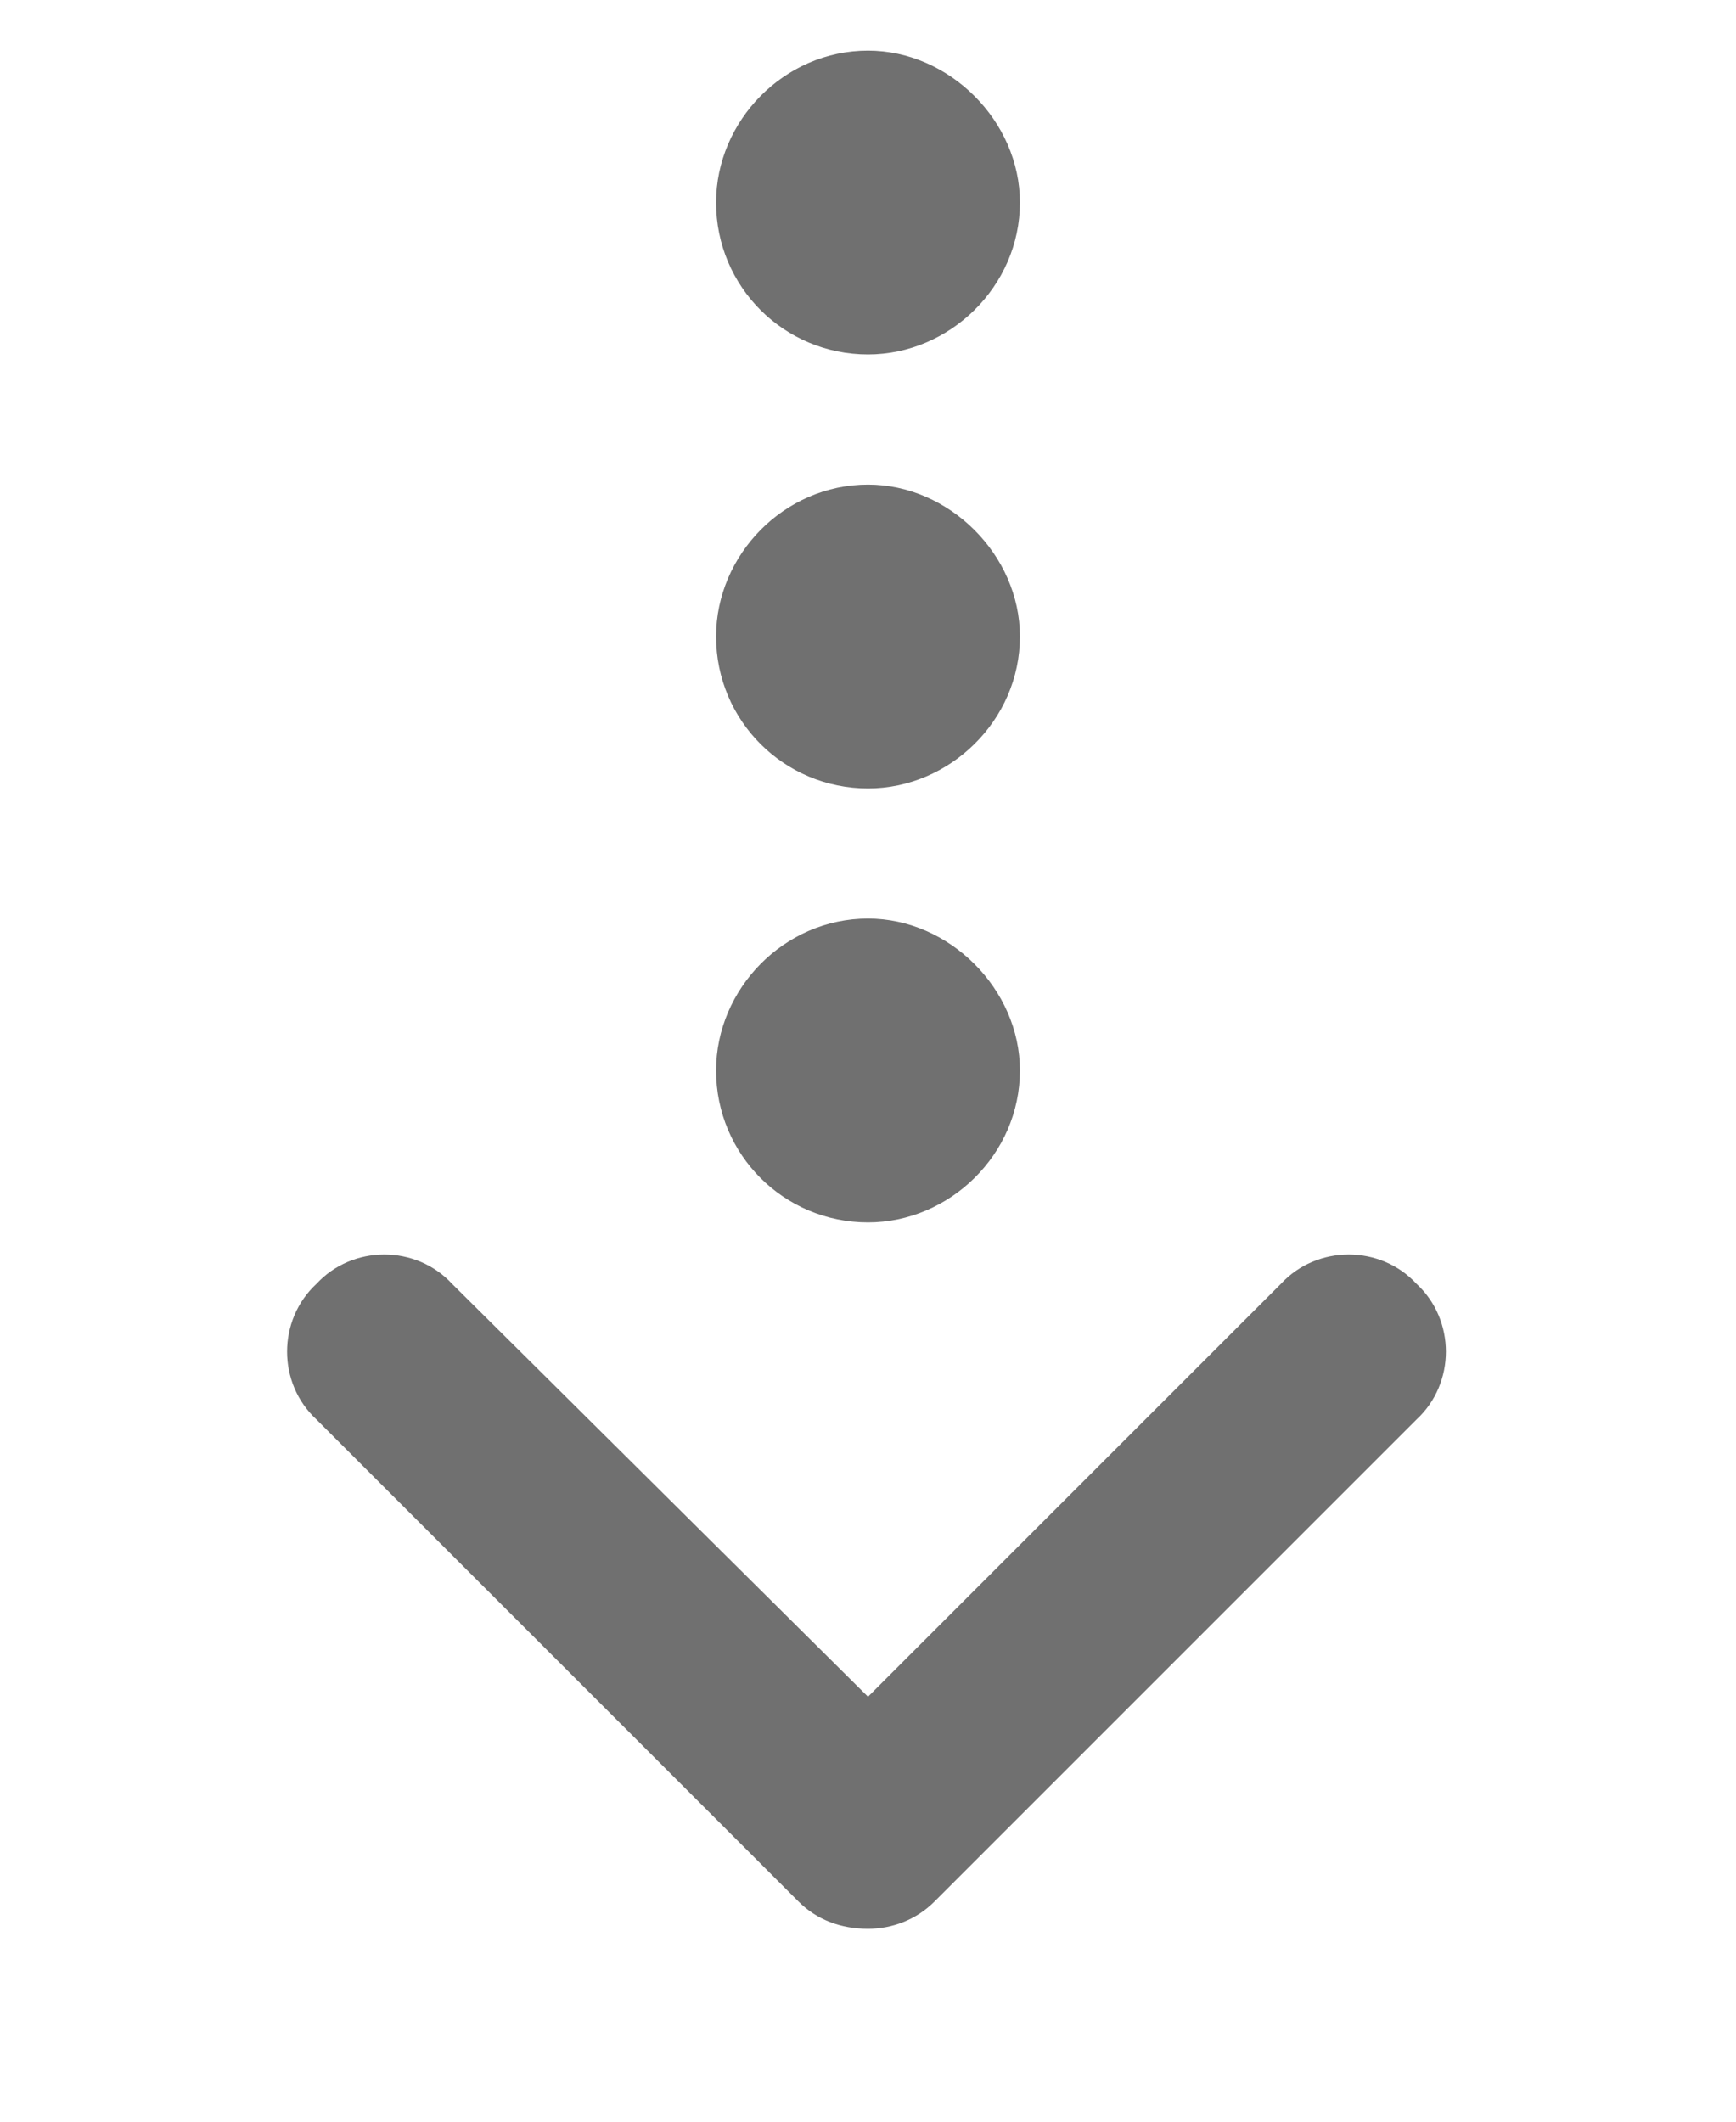 <svg width="45" height="55" viewBox="0 0 45 55" fill="none" xmlns="http://www.w3.org/2000/svg">
<path d="M22.5 23.812C24.609 23.812 26.438 25.641 26.438 27.75C26.438 29.93 24.609 31.688 22.5 31.688C20.32 31.688 18.562 29.93 18.562 27.75C18.562 25.641 20.32 23.812 22.5 23.812ZM22.5 12.562C24.609 12.562 26.438 14.391 26.438 16.5C26.438 18.68 24.609 20.438 22.5 20.438C20.32 20.438 18.562 18.68 18.562 16.5C18.562 14.391 20.32 12.562 22.5 12.562ZM22.5 9.188C20.32 9.188 18.562 7.43 18.562 5.25C18.562 3.141 20.32 1.312 22.5 1.312C24.609 1.312 26.438 3.141 26.438 5.25C26.438 7.43 24.609 9.188 22.5 9.188Z" fill="#707070"/>
<path d="M22.5 50C21.797 50 21.172 49.766 20.703 49.297L8.203 36.797C7.188 35.859 7.188 34.219 8.203 33.281C9.141 32.266 10.781 32.266 11.719 33.281L22.5 43.984L33.203 33.281C34.141 32.266 35.781 32.266 36.719 33.281C37.734 34.219 37.734 35.859 36.719 36.797L24.219 49.297C23.75 49.766 23.125 50 22.5 50Z" fill="#707070"/>
</svg>
